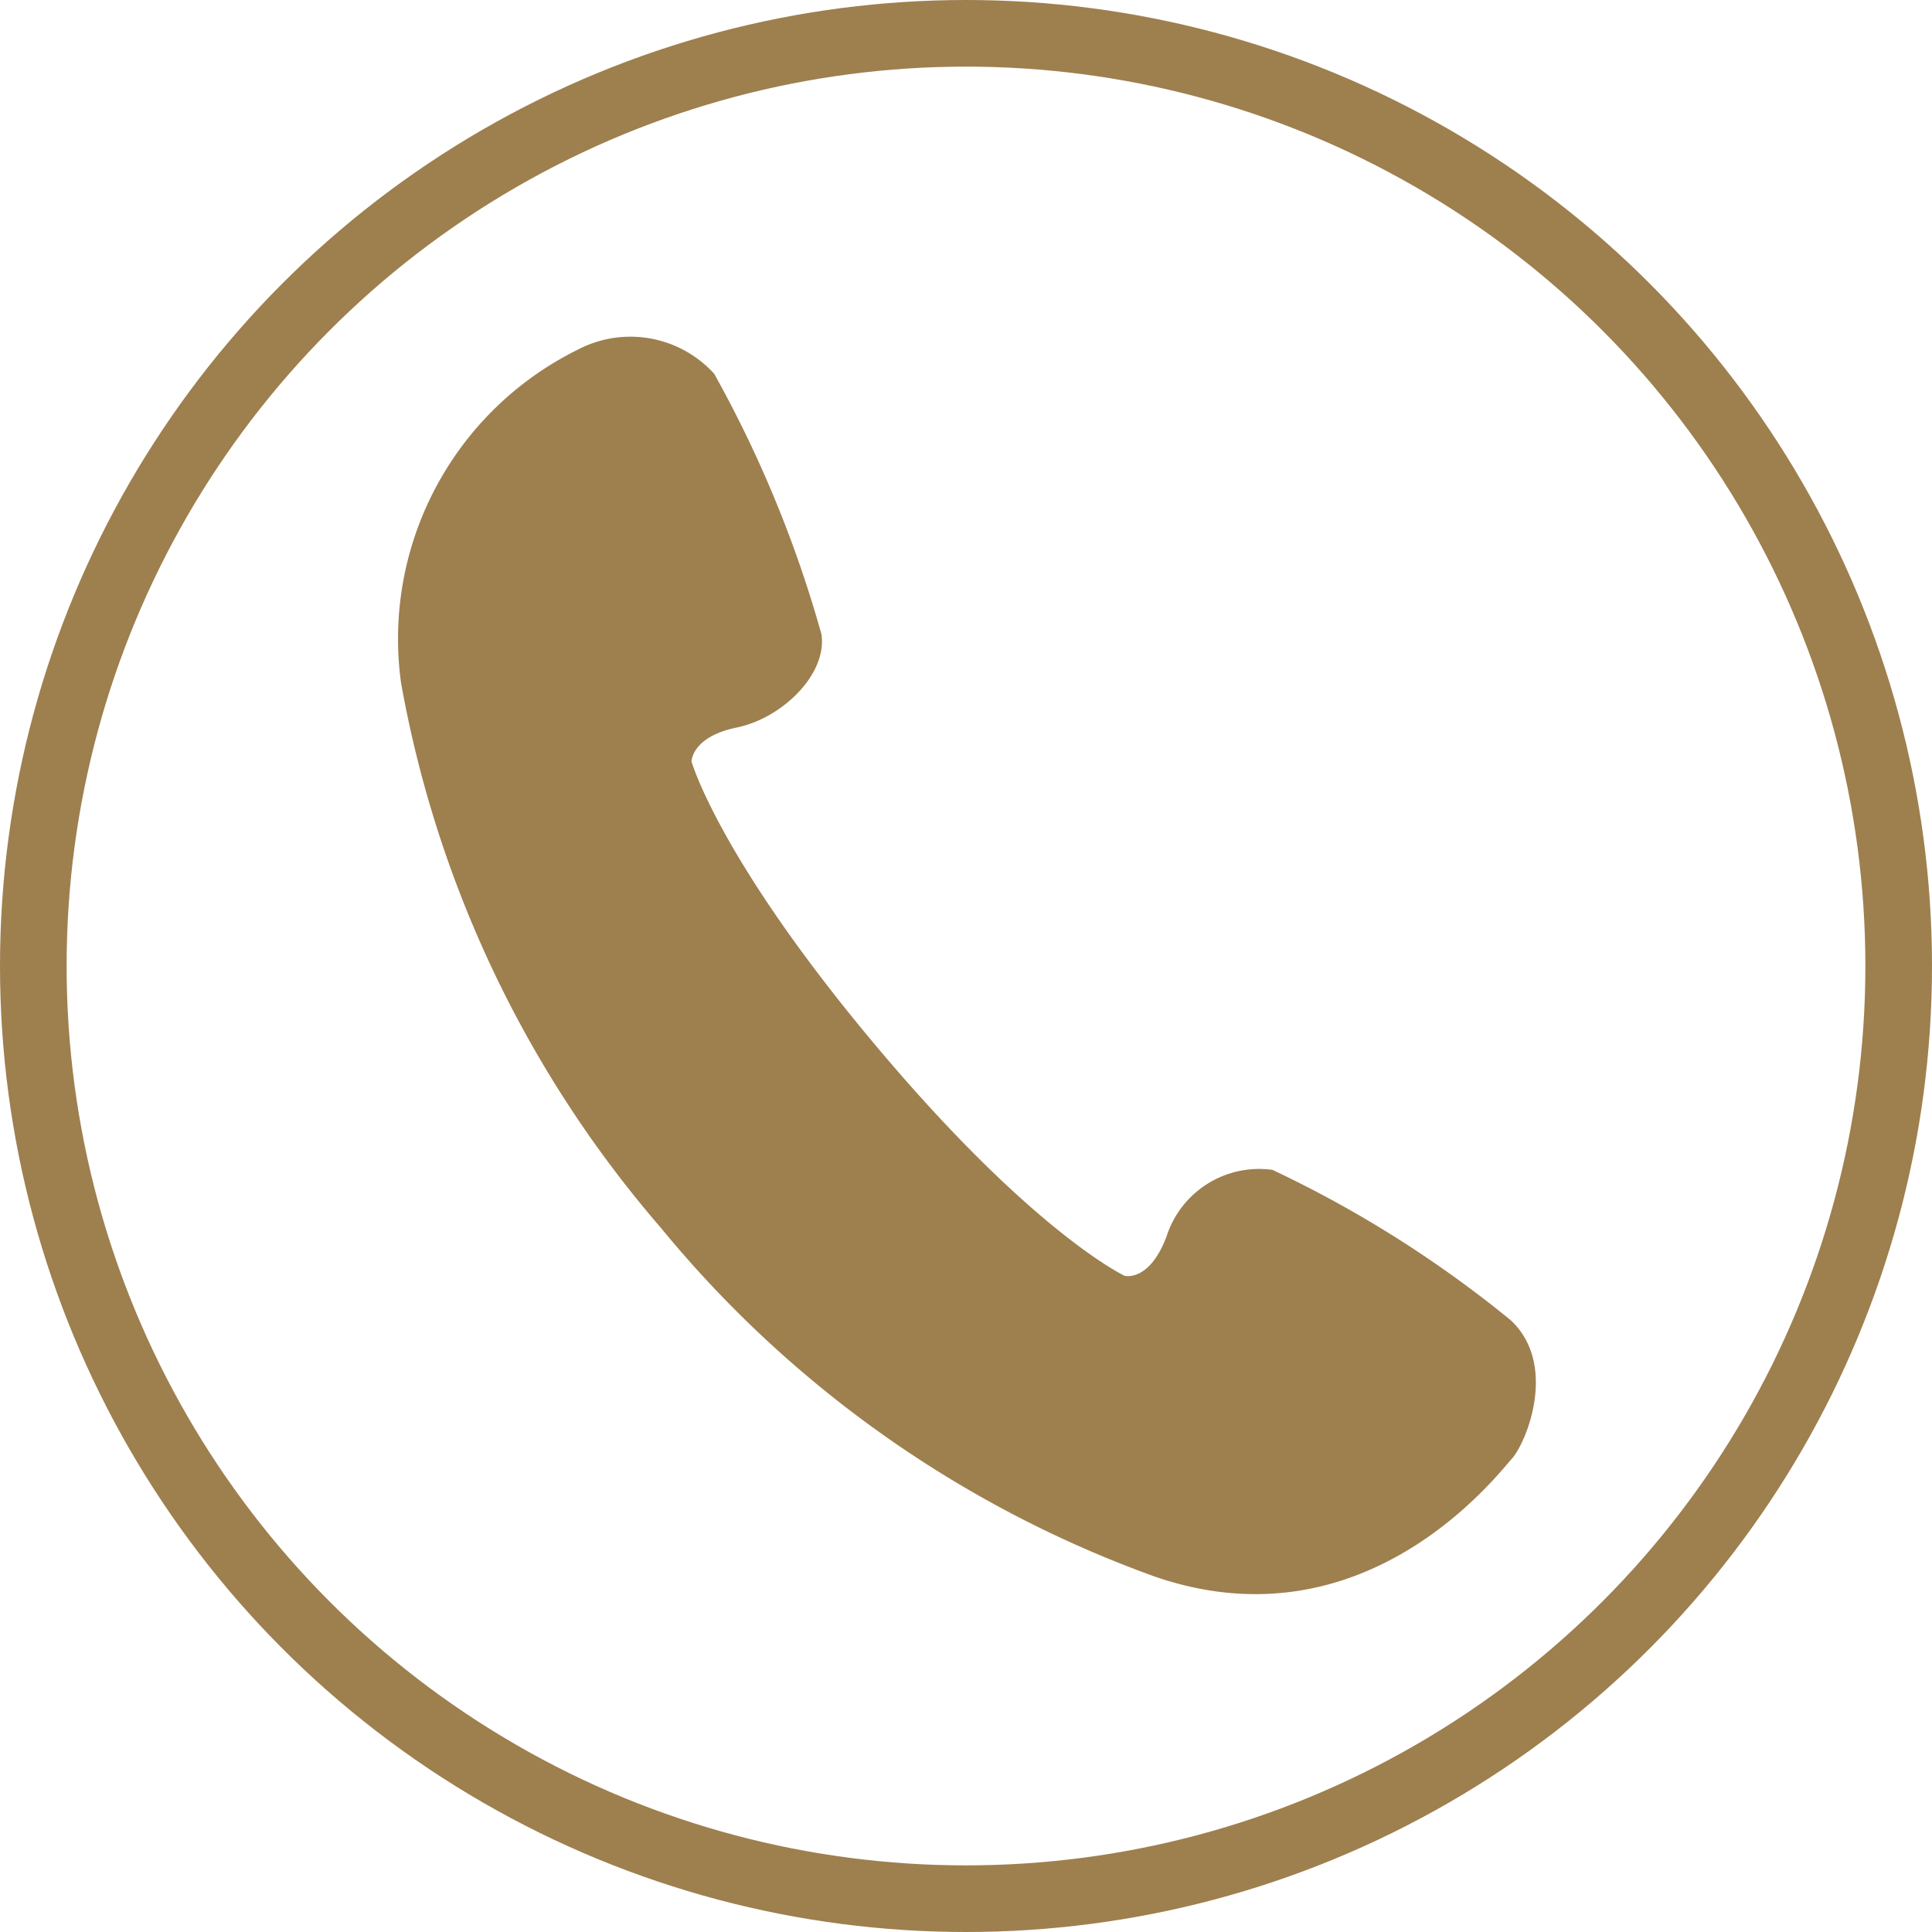 <svg xmlns="http://www.w3.org/2000/svg" viewBox="0 0 29 29"><defs><style>.cls-1{fill:none;stroke:#9e7f4e;stroke-miterlimit:10;}.cls-2{fill:#9e7f4e;}</style></defs><g id="レイヤー_2" data-name="レイヤー 2"><g id="デザイン作成"><circle class="cls-1" cx="14.5" cy="14.5" r="14"/><path class="cls-2" d="M22.68,19.82a17.31,17.31,0,0,0-3.58-2.26,1.46,1.46,0,0,0-1.59,1c-.26.69-.63.59-.63.59s-1.37-.64-3.73-3.45-2.77-4.27-2.77-4.27,0-.37.68-.51,1.36-.8,1.27-1.4a17.92,17.92,0,0,0-1.61-3.91,1.7,1.7,0,0,0-2.05-.36,4.84,4.84,0,0,0-2.65,5,17.1,17.1,0,0,0,3.9,8.18,17.07,17.07,0,0,0,7.4,5.23c3.16,1.1,5.15-1.52,5.37-1.76S23.39,20.49,22.68,19.82Z"/></g></g></svg>